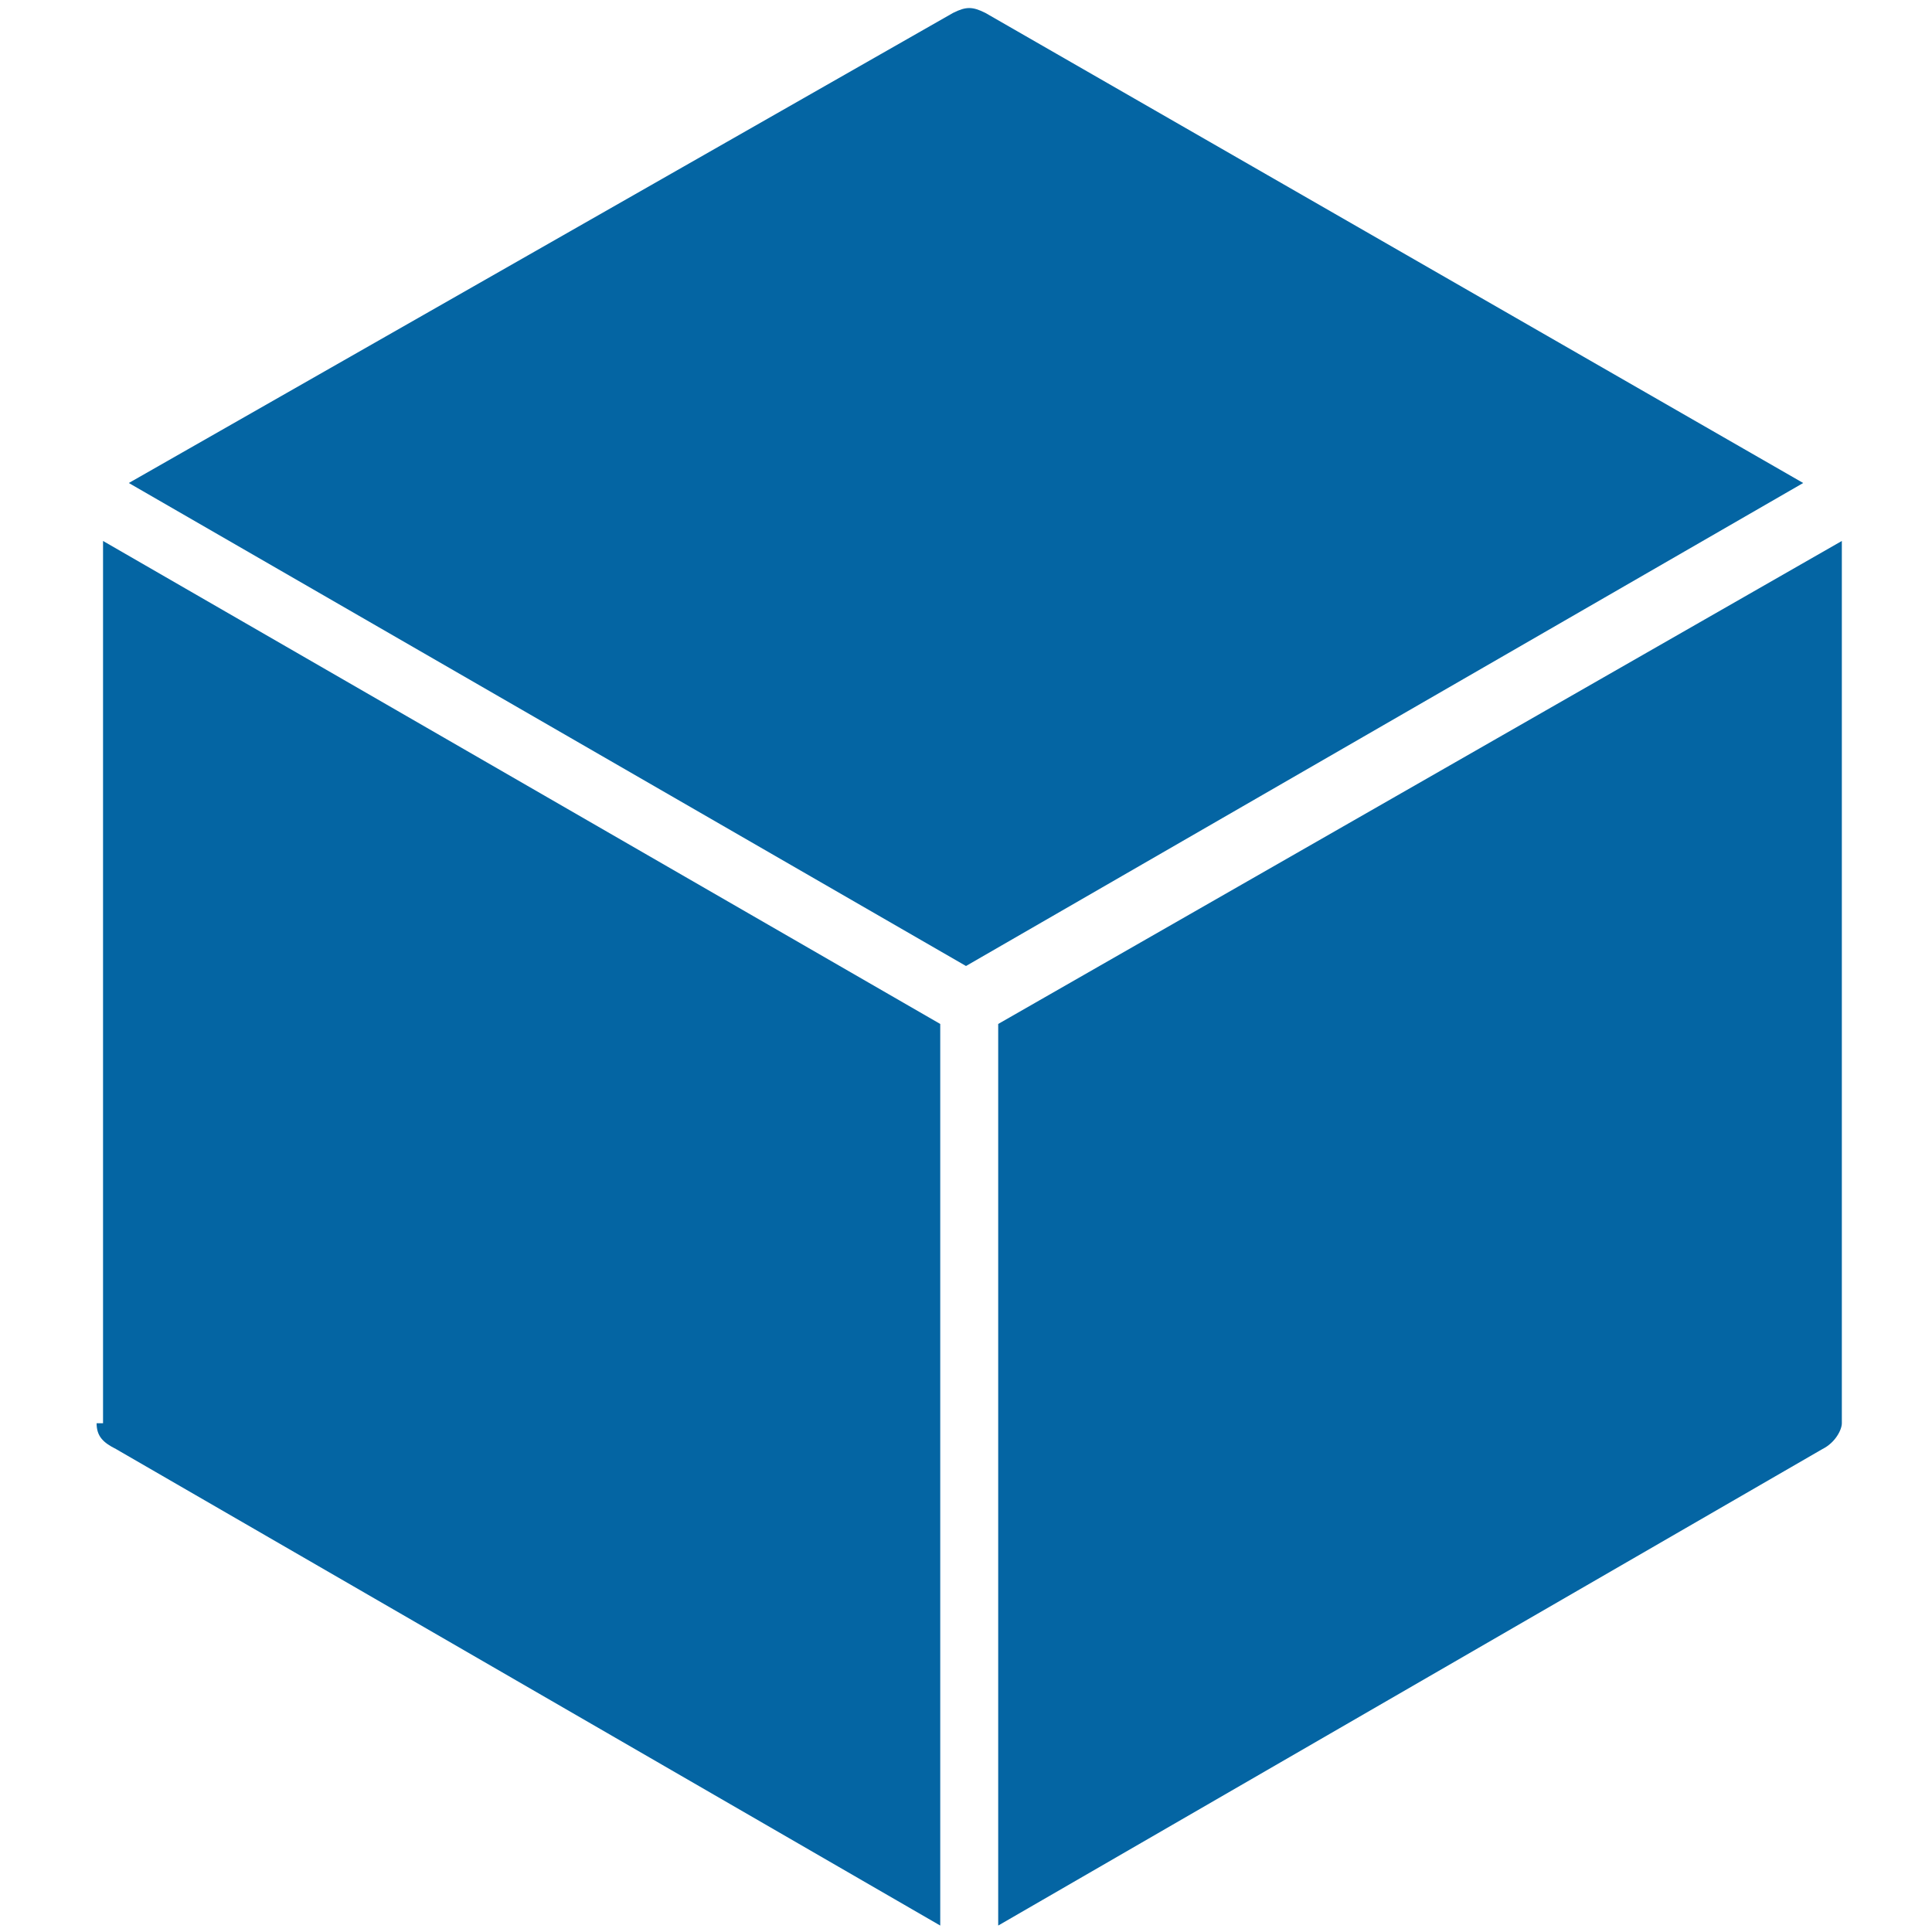 <?xml version="1.0" encoding="utf-8"?>
<!-- Generator: Adobe Illustrator 21.0.0, SVG Export Plug-In . SVG Version: 6.00 Build 0)  -->
<svg version="1.1" id="Layer_1" xmlns="http://www.w3.org/2000/svg" xmlns:xlink="http://www.w3.org/1999/xlink" x="0px" y="0px"
	 viewBox="0 0 30 30" style="enable-background:new 0 0 30 30;" xml:space="preserve">
<style type="text/css">
	.st0{fill:#0465a3;}
</style>
<g>
	<g>
		<path class="st0" d="M1.5,22.1c0,0.2,0.1,0.3,0.3,0.4l12.8,7.4v-14l-13-7.5V22.1z M15.5,15.9v14l12.8-7.4c0.2-0.1,0.3-0.3,0.3-0.4
			V8.4L15.5,15.9z M15.3,0.2c-0.2-0.1-0.3-0.1-0.5,0L2,7.5L15,15l13-7.5L15.3,0.2z"/>
	</g>
</g>
</svg>
